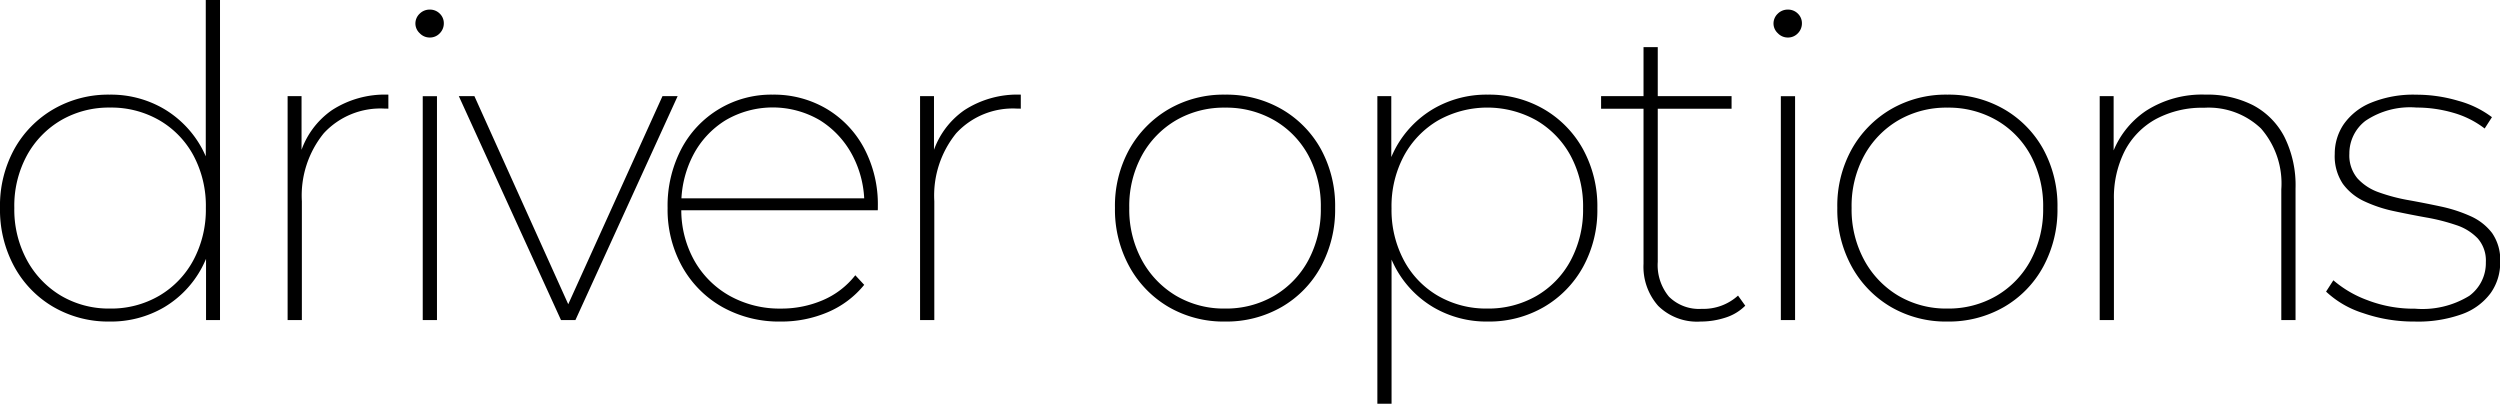 <svg xmlns="http://www.w3.org/2000/svg" width="185.463" height="29.952" viewBox="0 0 185.463 29.952">
  <path id="Path_14127" data-name="Path 14127" d="M9.788,31.11a8.09,8.09,0,0,1-4.149-1.075,7.752,7.752,0,0,1-2.91-2.985A8.823,8.823,0,0,1,1.663,22.68a8.726,8.726,0,0,1,1.065-4.371,7.8,7.8,0,0,1,2.91-2.958,8.091,8.091,0,0,1,4.149-1.074,7.774,7.774,0,0,1,4.032,1.053,7.617,7.617,0,0,1,2.823,2.932,8.977,8.977,0,0,1,1.04,4.417,9.115,9.115,0,0,1-1.035,4.415,7.53,7.53,0,0,1-2.818,2.962A7.792,7.792,0,0,1,9.788,31.11Zm.042-.964a7.051,7.051,0,0,0,3.641-.948,6.759,6.759,0,0,0,2.538-2.639,7.95,7.95,0,0,0,.925-3.88,7.925,7.925,0,0,0-.925-3.9,6.691,6.691,0,0,0-2.538-2.609,7.13,7.13,0,0,0-3.641-.934,7.057,7.057,0,0,0-3.628.934,6.819,6.819,0,0,0-2.538,2.609,7.832,7.832,0,0,0-.939,3.9,7.857,7.857,0,0,0,.939,3.88A6.889,6.889,0,0,0,6.2,29.2,6.979,6.979,0,0,0,9.83,30.146ZM16.948,31V25.179l.3-2.532-.32-2.531V7.256h1.056V31ZM23,31V14.386h1.033v4.581l-.105-.276a6.1,6.1,0,0,1,2.356-3.26,7.217,7.217,0,0,1,4.19-1.154v1.042l-.128-.007-.151,0a5.721,5.721,0,0,0-4.513,1.83,7.33,7.33,0,0,0-1.625,5.043V31Zm10.024,0V14.392h1.056V31Zm.512-20.96a1.012,1.012,0,0,1-.736-.32.979.979,0,0,1-.32-.7,1,1,0,0,1,.32-.752,1.038,1.038,0,0,1,.736-.3,1.021,1.021,0,0,1,.752.3.984.984,0,0,1,.3.72,1.038,1.038,0,0,1-.3.736A1,1,0,0,1,33.539,10.04ZM43.281,31,35.7,14.386h1.156l7.2,15.967h-.477L50.81,14.386h1.125L44.351,31Zm16.311.11a8.612,8.612,0,0,1-4.346-1.079,7.814,7.814,0,0,1-2.974-2.992,8.69,8.69,0,0,1-1.083-4.359A9.09,9.09,0,0,1,52.2,18.32a7.521,7.521,0,0,1,6.785-4.043,7.677,7.677,0,0,1,3.992,1.049,7.478,7.478,0,0,1,2.789,2.924,8.879,8.879,0,0,1,1.02,4.311q0,.06,0,.131t-.007.163H51.892V21.97H66.206l-.423.531a7.691,7.691,0,0,0-.887-3.733,6.782,6.782,0,0,0-2.415-2.595,6.921,6.921,0,0,0-6.985,0,6.62,6.62,0,0,0-2.415,2.6,7.875,7.875,0,0,0-.875,3.744v.193a7.684,7.684,0,0,0,.955,3.859A6.857,6.857,0,0,0,55.79,29.2a7.6,7.6,0,0,0,3.816.948,7.773,7.773,0,0,0,3.083-.617,6.092,6.092,0,0,0,2.425-1.855l.66.711a7,7,0,0,1-2.716,2.035A8.739,8.739,0,0,1,59.592,31.11ZM69.918,31V14.386h1.033v4.581l-.106-.276a6.1,6.1,0,0,1,2.357-3.26,7.217,7.217,0,0,1,4.189-1.154v1.042l-.129-.007-.151,0A5.721,5.721,0,0,0,72.6,17.14a7.33,7.33,0,0,0-1.625,5.043V31Zm22.625.11a8.11,8.11,0,0,1-4.183-1.079,7.84,7.84,0,0,1-2.911-2.993,8.766,8.766,0,0,1-1.072-4.359,8.657,8.657,0,0,1,1.073-4.361,7.912,7.912,0,0,1,2.91-2.962,8.1,8.1,0,0,1,4.183-1.079,8.2,8.2,0,0,1,4.2,1.078,7.753,7.753,0,0,1,2.91,2.961,8.764,8.764,0,0,1,1.057,4.362,8.869,8.869,0,0,1-1.056,4.36,7.693,7.693,0,0,1-2.911,2.992A8.2,8.2,0,0,1,92.543,31.11Zm0-.964a7.059,7.059,0,0,0,3.646-.948,6.743,6.743,0,0,0,2.536-2.639,7.967,7.967,0,0,0,.923-3.88,7.94,7.94,0,0,0-.923-3.895,6.676,6.676,0,0,0-2.536-2.609,7.135,7.135,0,0,0-3.644-.934,7.061,7.061,0,0,0-3.63.934,6.819,6.819,0,0,0-2.538,2.609,7.831,7.831,0,0,0-.939,3.895,7.858,7.858,0,0,0,.939,3.88A6.889,6.889,0,0,0,88.914,29.2,6.979,6.979,0,0,0,92.543,30.146Zm19.494.964a7.777,7.777,0,0,1-4.03-1.054,7.582,7.582,0,0,1-2.825-2.948,9,9,0,0,1-1.04-4.4,9.09,9.09,0,0,1,1.035-4.431A7.552,7.552,0,0,1,108,15.33a7.8,7.8,0,0,1,4.039-1.053,8.089,8.089,0,0,1,4.151,1.074,7.782,7.782,0,0,1,2.908,2.972,8.8,8.8,0,0,1,1.065,4.384,8.746,8.746,0,0,1-1.065,4.357,7.784,7.784,0,0,1-2.908,2.972A8.087,8.087,0,0,1,112.037,31.11Zm-8.194,6.1V14.386h1.033v5.822l-.3,2.531.32,2.531V37.208ZM112,30.146a7.13,7.13,0,0,0,3.641-.934,6.663,6.663,0,0,0,2.538-2.625,7.949,7.949,0,0,0,.925-3.879,7.925,7.925,0,0,0-.925-3.9,6.79,6.79,0,0,0-2.538-2.623,7.467,7.467,0,0,0-7.284,0,6.79,6.79,0,0,0-2.538,2.623,7.925,7.925,0,0,0-.925,3.9,7.949,7.949,0,0,0,.925,3.879,6.663,6.663,0,0,0,2.538,2.625A7.131,7.131,0,0,0,112,30.146Zm15.824.964a4.1,4.1,0,0,1-3.147-1.162,4.372,4.372,0,0,1-1.089-3.115V10.752h1.056v15.93a3.66,3.66,0,0,0,.834,2.586,3.163,3.163,0,0,0,2.433.9,3.81,3.81,0,0,0,2.688-.983l.536.749a3.593,3.593,0,0,1-1.493.892A5.923,5.923,0,0,1,127.819,31.11Zm-7.384-15.787v-.937h9.68v.937ZM133.775,31V14.392h1.056V31Zm.512-20.96a1.012,1.012,0,0,1-.736-.32.979.979,0,0,1-.32-.7,1,1,0,0,1,.32-.752,1.038,1.038,0,0,1,.736-.3,1.021,1.021,0,0,1,.752.3.984.984,0,0,1,.3.72,1.038,1.038,0,0,1-.3.736A1,1,0,0,1,134.287,10.04ZM146.13,31.11a8.111,8.111,0,0,1-4.183-1.079,7.84,7.84,0,0,1-2.911-2.993,8.766,8.766,0,0,1-1.072-4.359,8.657,8.657,0,0,1,1.073-4.361,7.912,7.912,0,0,1,2.91-2.962,8.1,8.1,0,0,1,4.183-1.079,8.2,8.2,0,0,1,4.2,1.078,7.753,7.753,0,0,1,2.91,2.961,8.764,8.764,0,0,1,1.057,4.362,8.87,8.87,0,0,1-1.056,4.36,7.694,7.694,0,0,1-2.911,2.992A8.2,8.2,0,0,1,146.13,31.11Zm0-.964a7.059,7.059,0,0,0,3.646-.948,6.743,6.743,0,0,0,2.536-2.639,7.967,7.967,0,0,0,.923-3.88,7.94,7.94,0,0,0-.923-3.895,6.676,6.676,0,0,0-2.536-2.609,7.135,7.135,0,0,0-3.644-.934,7.061,7.061,0,0,0-3.63.934,6.819,6.819,0,0,0-2.538,2.609,7.831,7.831,0,0,0-.939,3.895,7.858,7.858,0,0,0,.939,3.88A6.889,6.889,0,0,0,142.5,29.2,6.978,6.978,0,0,0,146.13,30.146Zm11.3.854V14.386h1.033v4.681l-.138-.286a6.561,6.561,0,0,1,2.535-3.3,7.674,7.674,0,0,1,4.4-1.206,7.5,7.5,0,0,1,3.544.786,5.519,5.519,0,0,1,2.322,2.338,8.047,8.047,0,0,1,.832,3.838V31h-1.056V21.3a6.2,6.2,0,0,0-1.505-4.51,5.625,5.625,0,0,0-4.216-1.54,7.253,7.253,0,0,0-3.586.841,5.681,5.681,0,0,0-2.31,2.367,7.618,7.618,0,0,0-.8,3.592V31Zm23.354.11a11.423,11.423,0,0,1-3.82-.628,7.139,7.139,0,0,1-2.741-1.593l.541-.84a8.189,8.189,0,0,0,2.529,1.476,9.545,9.545,0,0,0,3.529.631,6.632,6.632,0,0,0,4.029-.955,3.01,3.01,0,0,0,1.225-2.49,2.485,2.485,0,0,0-.6-1.766,3.872,3.872,0,0,0-1.6-.991,14.608,14.608,0,0,0-2.2-.56q-1.2-.215-2.409-.473a10.126,10.126,0,0,1-2.2-.729,4.107,4.107,0,0,1-1.6-1.3,3.686,3.686,0,0,1-.6-2.218,3.893,3.893,0,0,1,.652-2.181,4.569,4.569,0,0,1,2-1.6,8.266,8.266,0,0,1,3.416-.612,10.879,10.879,0,0,1,3.1.455,7.312,7.312,0,0,1,2.494,1.213l-.541.84a6.9,6.9,0,0,0-2.348-1.172,9.758,9.758,0,0,0-2.708-.382,5.907,5.907,0,0,0-3.79.987,3.045,3.045,0,0,0-1.191,2.435,2.651,2.651,0,0,0,.6,1.832,3.872,3.872,0,0,0,1.6,1.039,13.254,13.254,0,0,0,2.2.578q1.2.215,2.4.473a10.777,10.777,0,0,1,2.189.713,4.088,4.088,0,0,1,1.6,1.253,3.492,3.492,0,0,1,.6,2.156,3.881,3.881,0,0,1-.709,2.3,4.548,4.548,0,0,1-2.115,1.557A9.642,9.642,0,0,1,180.784,31.11Z" transform="translate(-1.663 -7.256)"/>
</svg>
